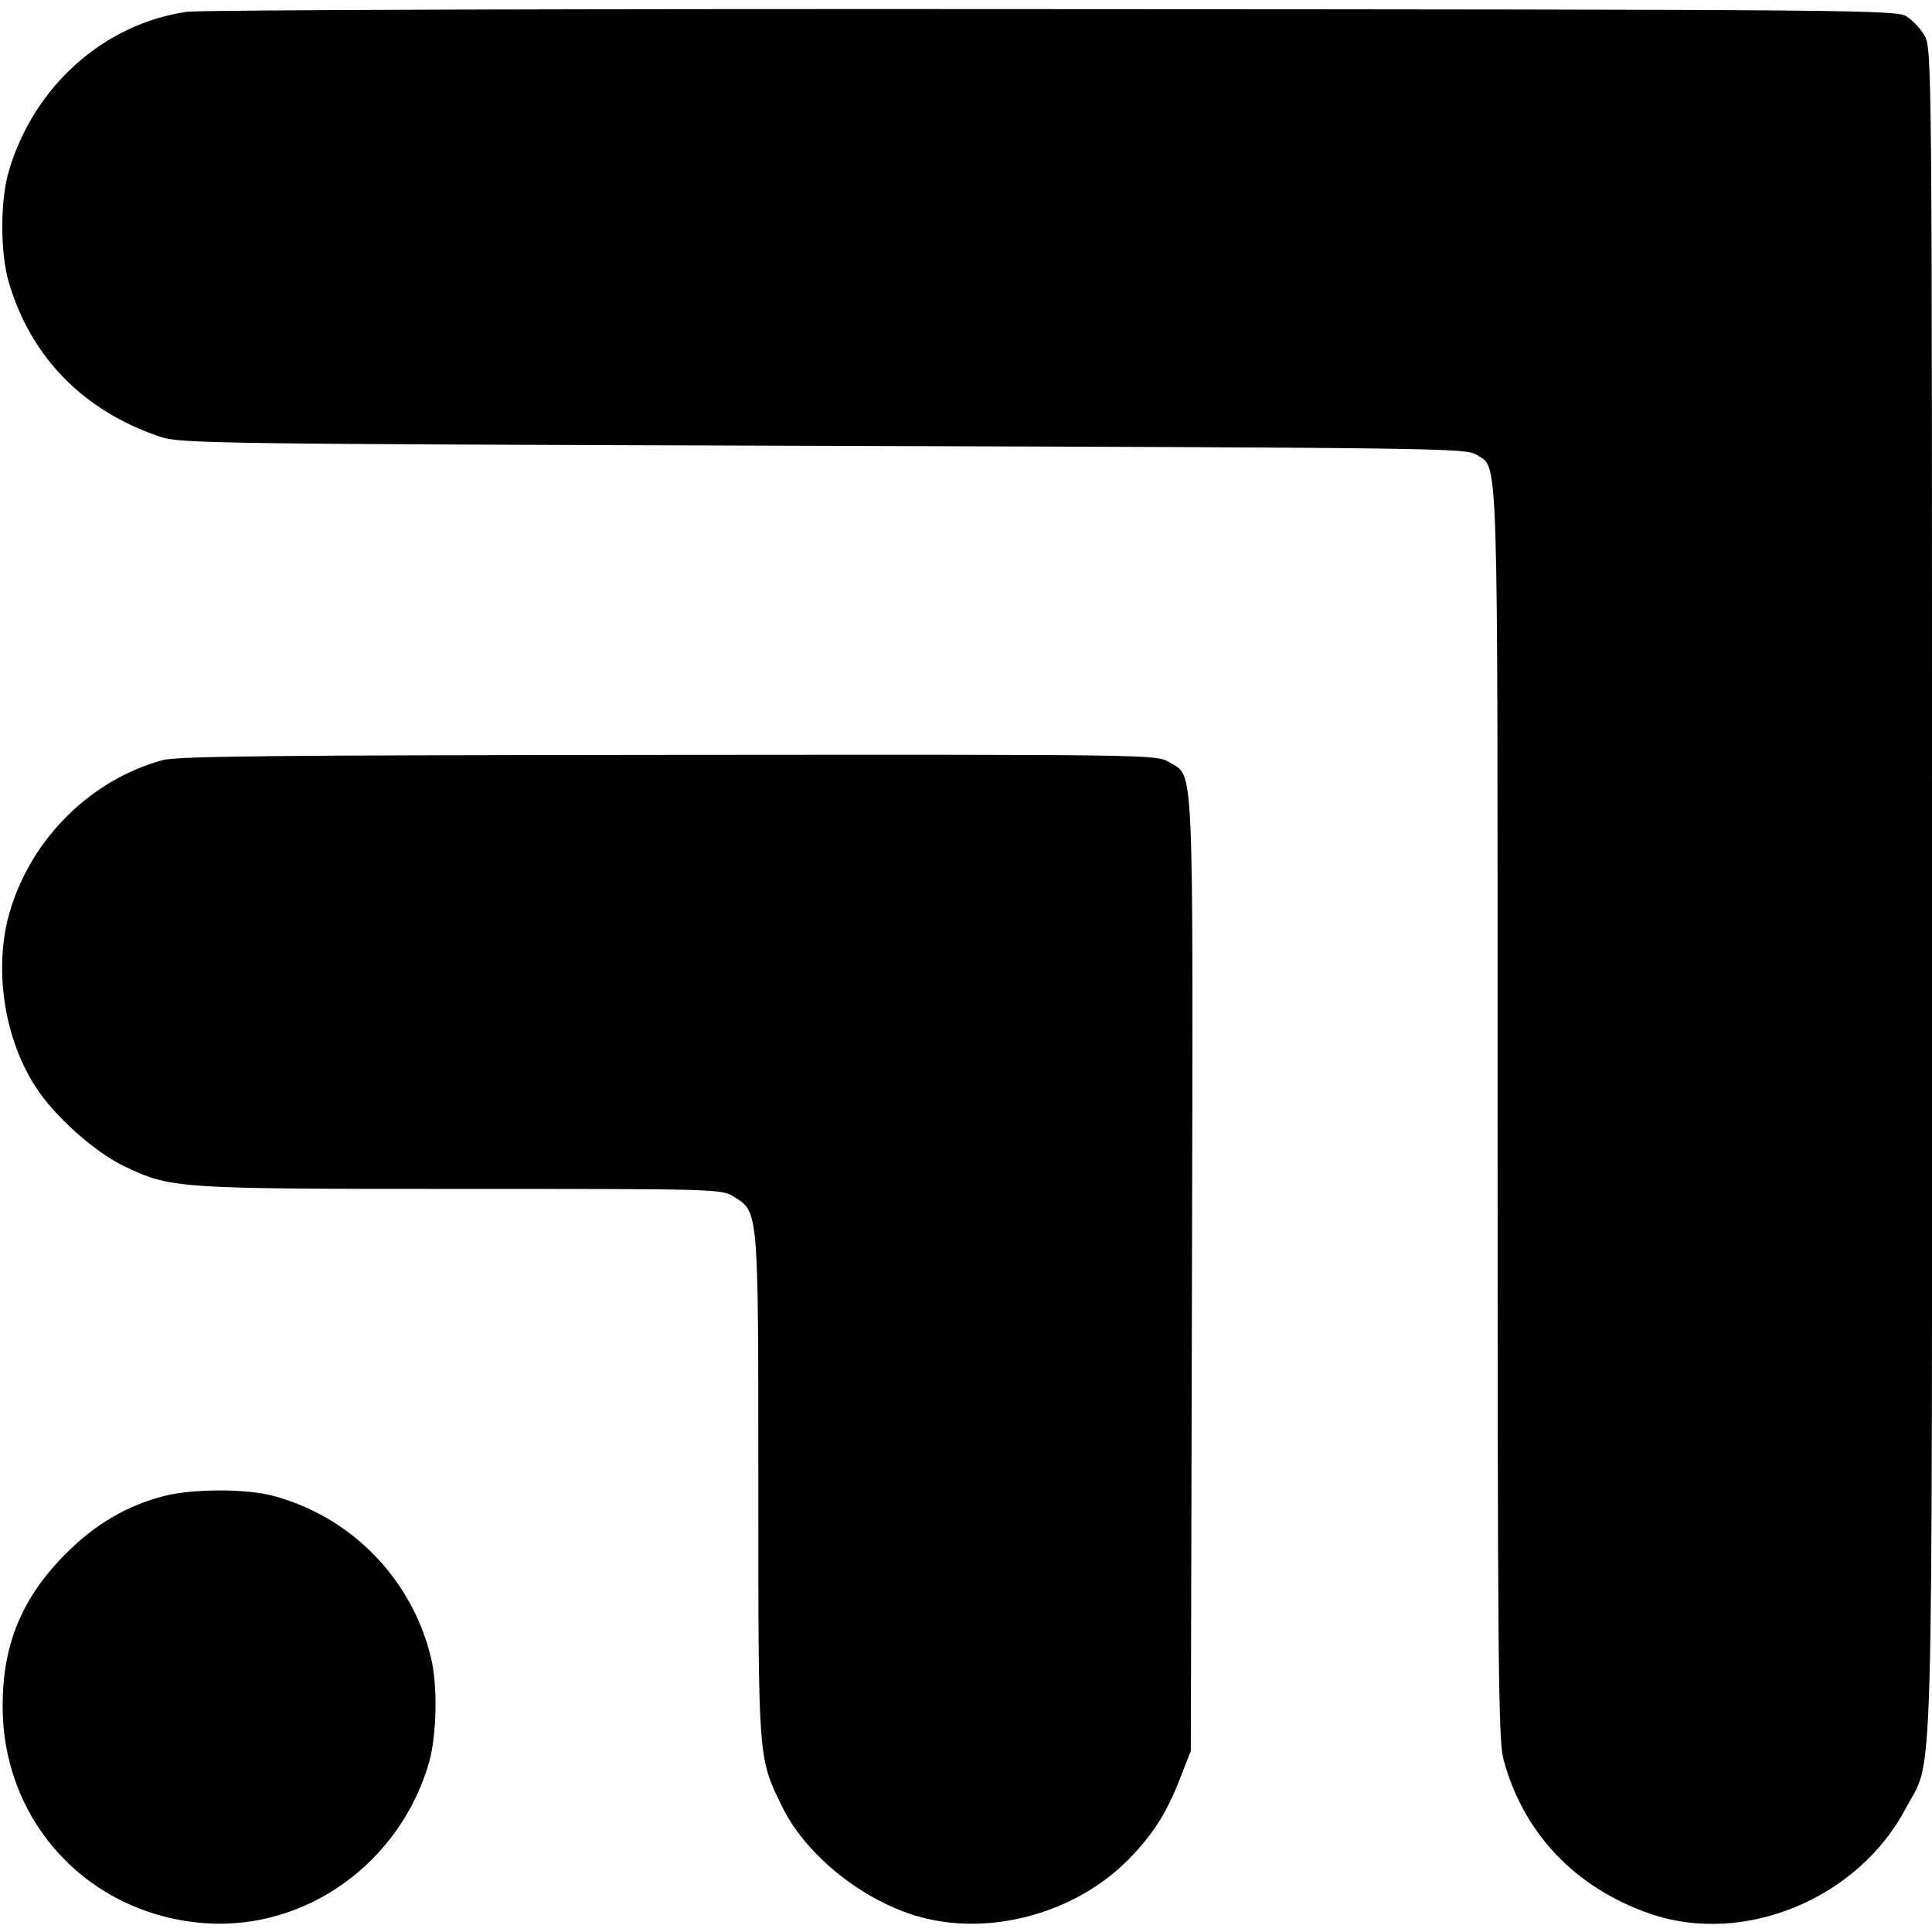 <?xml version="1.0" standalone="no"?>
<!DOCTYPE svg PUBLIC "-//W3C//DTD SVG 20010904//EN"
 "http://www.w3.org/TR/2001/REC-SVG-20010904/DTD/svg10.dtd">
<svg version="1.0" xmlns="http://www.w3.org/2000/svg"
 width="507pt" height="507pt" viewBox="0 0 507 507"
 preserveAspectRatio="xMidYMid meet">
<g transform="translate(0,507) scale(0.1,-0.1)"
fill="#000000" stroke="none">
<path d="M490 5039 c-218 -32 -400 -195 -466 -415 -24 -79 -24 -219 0 -298 58
-194 196 -335 396 -402 53 -18 131 -19 1740 -24 1611 -5 1687 -6 1714 -23 59
-39 56 61 56 -1725 0 -1444 2 -1645 15 -1697 51 -194 188 -339 385 -407 246
-85 547 39 672 278 73 138 68 -43 68 2409 0 2173 0 2211 -20 2242 -10 18 -31
40 -47 50 -26 17 -125 18 -2243 19 -1218 1 -2240 -2 -2270 -7z"/>
<path d="M426 3075 c-186 -51 -340 -202 -398 -390 -46 -147 -20 -336 66 -468
48 -75 154 -170 231 -207 124 -59 133 -60 884 -60 668 0 684 0 716 -20 66 -41
65 -28 65 -758 0 -723 -1 -713 62 -842 60 -124 203 -241 347 -286 186 -58 413
0 556 140 68 68 106 125 144 225 l26 66 3 1252 c3 1381 6 1302 -60 1343 -33
20 -46 20 -1313 19 -1038 -1 -1289 -3 -1329 -14z"/>
<path d="M430 1144 c-97 -25 -180 -74 -255 -149 -118 -117 -169 -242 -168
-405 1 -304 228 -546 533 -567 264 -18 510 159 586 422 20 72 23 200 5 275
-50 207 -210 371 -416 425 -73 19 -212 18 -285 -1z"/>
</g>
</svg>
